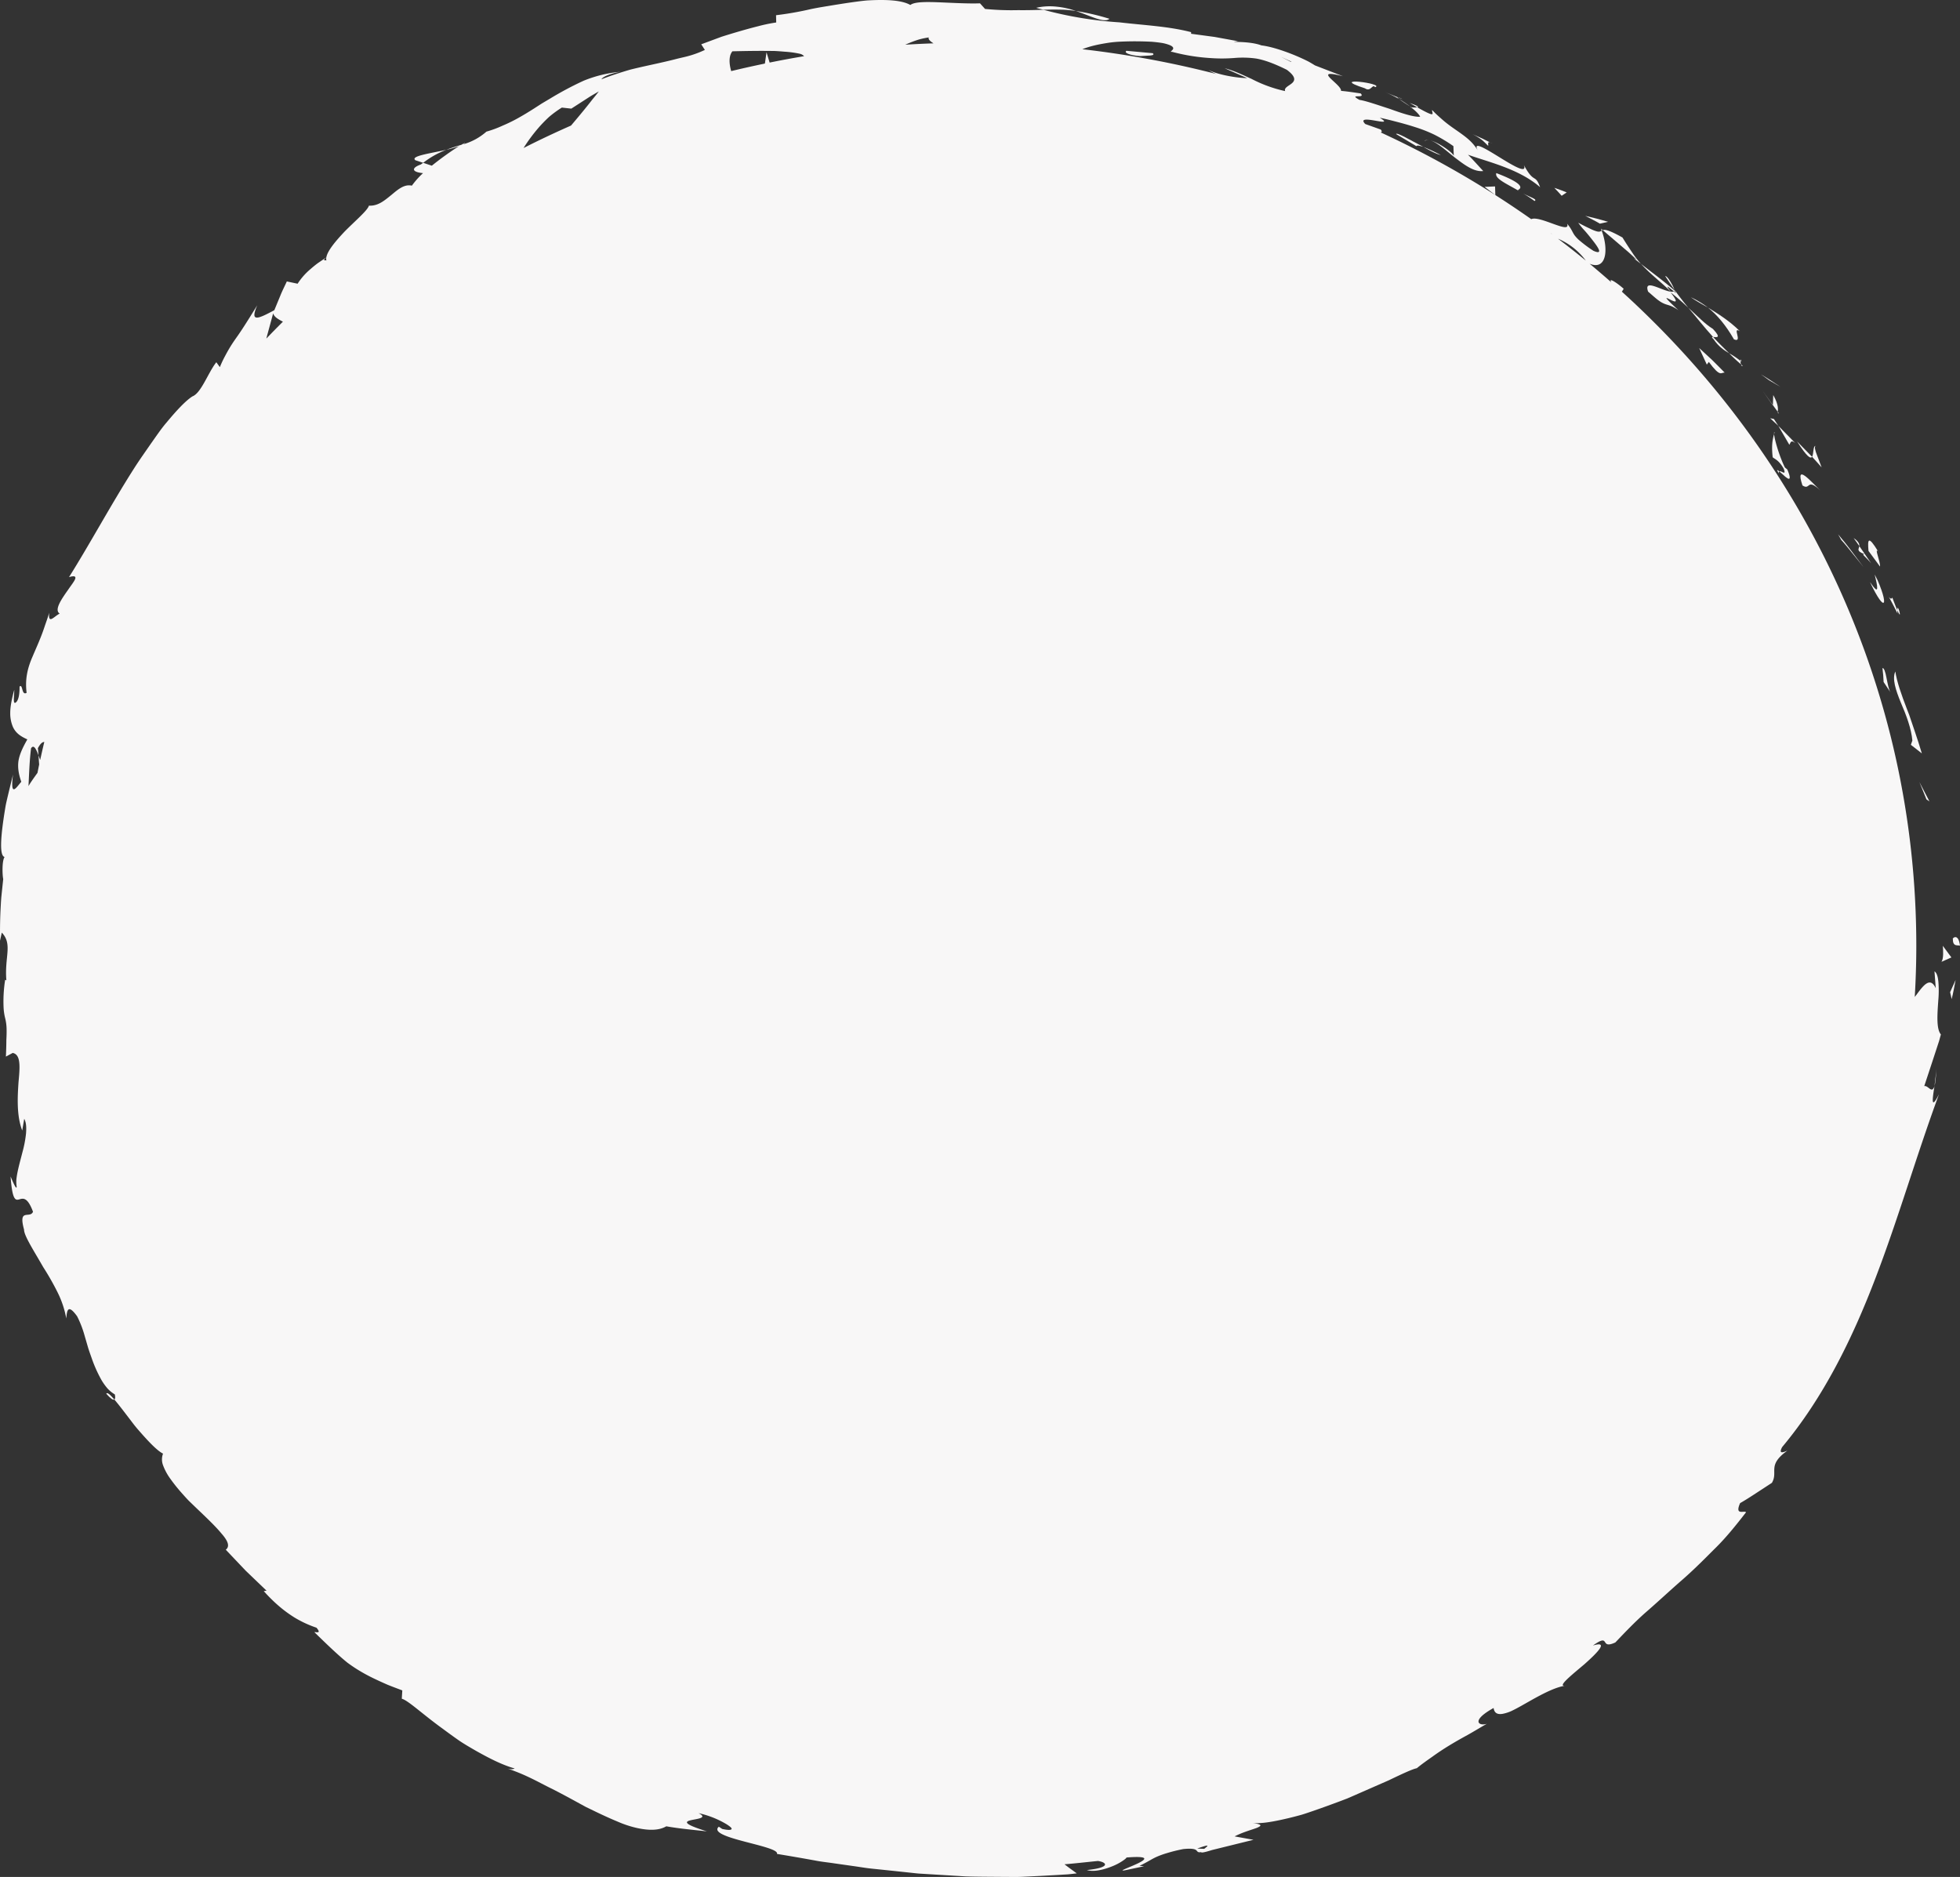 <svg xmlns="http://www.w3.org/2000/svg" xmlns:xlink="http://www.w3.org/1999/xlink" width="1594.383" height="1526.752" viewBox="0 0 1594.383 1526.752">
  <rect x="0" y="0" width="1594.383" height="1526.752" fill="#333333" stroke="none"/>
  <defs>
    <clipPath id="clip-path">
      <rect id="Rectangle_136" data-name="Rectangle 136" width="1594.383" height="1526.752" fill="#f8f7f7"/>
    </clipPath>
  </defs>
  <g id="Group_573" data-name="Group 573" style="isolation: isolate">
    <g id="Group_565" data-name="Group 565" clip-path="url(#clip-path)">
      <g id="Group_564" data-name="Group 564">
        <g id="Group_563" data-name="Group 563" clip-path="url(#clip-path)">
          <g id="Group_562" data-name="Group 562" style="mix-blend-mode: multiply;isolation: isolate">
            <g id="Group_561" data-name="Group 561">
              <g id="Group_560" data-name="Group 560" clip-path="url(#clip-path)">
                <path id="Path_128" data-name="Path 128" d="M369.717,178.865c-.271,7.007,4.815,4.488,5.769,5.55-1.444-11.8-7.1-5.231-5.769-5.55" transform="translate(1218.902 584.937)" fill="#f8f7f7"/>
                <path id="Path_129" data-name="Path 129" d="M368.956,162.074l2.45,1.689-8.185-15.78Z" transform="translate(1198.142 488.145)" fill="#f8f7f7"/>
                <path id="Path_130" data-name="Path 130" d="M363.925,152.355c4.359,10.024,8.615,21.326,9.388,30.9L372.1,186.71l8.928,6.985c-1.642-5.61-3.607-11.589-5.649-17.65-1.027-3.026-2.063-6.078-3.091-9.117q-.774-2.276-1.535-4.539-.871-2.231-1.724-4.441c-4.539-11.744-8.4-22.714-9.565-30.886-2.747,6.061.348,15.191,4.458,25.293" transform="translate(1182.317 419.133)" fill="#f8f7f7"/>
                <path id="Path_131" data-name="Path 131" d="M364.506,124.066c-.954-2.184-2.2-5.21-4.1-10.446-1.8,4.518-7.6-10.738,4.238,13.021a23.7,23.7,0,0,1-.138-2.575" transform="translate(1178.925 372.394)" fill="#f8f7f7"/>
                <path id="Path_132" data-name="Path 132" d="M359.055,117.062c4.668,10.661-.215-7.97,0,0" transform="translate(1184.376 379.398)" fill="#f8f7f7"/>
                <path id="Path_133" data-name="Path 133" d="M363.169,123.388c.486-3.641-4.982-16.21-1.466-12.169-8.314-13.653-8.7-9.861-7.892-.52Z" transform="translate(1166.141 337.428)" fill="#f8f7f7"/>
                <path id="Path_134" data-name="Path 134" d="M350.775,101.812c1.681,2.119,3.078,4.372,4.634,6.555.138-1.56-.378-3.628-4.634-6.555" transform="translate(1157.084 335.842)" fill="#f8f7f7"/>
                <path id="Path_135" data-name="Path 135" d="M356.58,109.884c-2.953-.228.731,1.775,5.472,7.518l-9.659-14.065c-.335,2.553-2.833,3.856,4.187,6.547" transform="translate(1160.101 340.873)" fill="#f8f7f7"/>
                <path id="Path_136" data-name="Path 136" d="M360.049,113.335q-1.109-2.179-2.347-4.617c1.032,4.174,2.158,8.963,2.02,11.052s-1.466,1.457-5.855-4.952c6.169,13.064,10.179,18.166,11.228,16.653.512-.757.262-3.159-.886-7.033-.576-1.939-1.375-4.243-2.416-6.886-.52-1.32-1.1-2.73-1.745-4.217" transform="translate(1167.287 358.623)" fill="#f8f7f7"/>
                <path id="Path_137" data-name="Path 137" d="M356.229,126.512l.6,5.571.344,5.623,5.55,8.37c-1.384-2.1-2.33-7.346-3.245-11.912-.83-4.587-2.124-8.344-3.25-7.652" transform="translate(1175.075 417.048)" fill="#f8f7f7"/>
                <path id="Path_138" data-name="Path 138" d="M346.854,91.713c-1.324-3.379-2.145-6.332-1.182-7.333-2.128.116-1.35,6.745-2.764,8.842,2.7,2.807,5.176,5.756,7.776,8.64-.971-2.79-2.575-6.727-3.83-10.149" transform="translate(1131.134 278.337)" fill="#f8f7f7"/>
                <path id="Path_139" data-name="Path 139" d="M352.26,96.019,340.073,83.531c8.111,12.715,10.953,14.276,12.186,12.488" transform="translate(1121.782 275.54)" fill="#f8f7f7"/>
                <path id="Path_140" data-name="Path 140" d="M359.512,116.591l8.946,11.082c-6.856-8.963-13.218-18.046-20.62-26.566l2.571,4.6c3.254,3.508,6.1,7.217,9.1,10.884" transform="translate(1147.393 333.517)" fill="#f8f7f7"/>
                <path id="Path_141" data-name="Path 141" d="M349.126,81c-5.283-3.452-10.377-6.985-15.9-10.162,2.175,1.565,4.479,3.052,6.547,4.711Z" transform="translate(1099.193 233.673)" fill="#f8f7f7"/>
                <path id="Path_142" data-name="Path 142" d="M344.388,84.062c7.664,3.271-2.037-11,4.84-6.611-8.567-8.52-17.8-14.216-26.028-19.254,7.707,6.224,14.448,14.2,21.188,25.865" transform="translate(1066.124 191.972)" fill="#f8f7f7"/>
                <path id="Path_143" data-name="Path 143" d="M319.98,56.252c4.054,2.889,8.773,5.459,13.846,8.361a75.973,75.973,0,0,0-13.846-8.361" transform="translate(1055.503 185.556)" fill="#f8f7f7"/>
                <path id="Path_144" data-name="Path 144" d="M335.782,74.752l-.288,8.2c1.2,1.646,2.558,3.512,3.938,5.4.142-1.651,1.07-5.24-3.65-13.6" transform="translate(1106.678 246.581)" fill="#f8f7f7"/>
                <path id="Path_145" data-name="Path 145" d="M341.944,85.937l0-.279c-4.217-5.889-7.144-9.973-8.4-11.727l8.4,12.006" transform="translate(1100.232 243.873)" fill="#f8f7f7"/>
                <path id="Path_146" data-name="Path 146" d="M337.405,79.279c-.366-.5-.632-.868-.989-1.363-.043.791.047,1.191.989,1.363" transform="translate(1109.693 257.018)" fill="#f8f7f7"/>
                <path id="Path_147" data-name="Path 147" d="M342.352,98.726c6.749,4.333,3.108-6.555,14.6,4.084-7.682-7.14-20.883-23-14.6-4.084" transform="translate(1123.879 296.148)" fill="#f8f7f7"/>
                <path id="Path_148" data-name="Path 148" d="M350.333,94.631,336.521,80.574l8.958,15.4c.98-.984.881-4.681,4.853-1.341" transform="translate(1110.066 265.786)" fill="#f8f7f7"/>
                <path id="Path_149" data-name="Path 149" d="M334.982,79.144l6.616,6.143-3.6-5.55Z" transform="translate(1104.989 261.069)" fill="#f8f7f7"/>
                <path id="Path_150" data-name="Path 150" d="M339.548,75.484c-7.05-4.393-12.789-10.734-20.07-17.259,6.77,7.867,13.291,16.339,20.2,23.8,2.222.056,7.518,1.6-.129-6.543" transform="translate(1053.847 192.064)" fill="#f8f7f7"/>
                <path id="Path_151" data-name="Path 151" d="M330.8,70.108c-.438-.348-.924-.847-1.341-1.169.327,1.083.761,1.823,1.341,1.169" transform="translate(1086.784 227.406)" fill="#f8f7f7"/>
                <path id="Path_152" data-name="Path 152" d="M302.961,43.256c.223.546.348,1.1.567,1.659a9.474,9.474,0,0,1,.868-.413Z" transform="translate(999.363 142.686)" fill="#f8f7f7"/>
                <path id="Path_153" data-name="Path 153" d="M325.266,65.641c4.4,6.4,8.658,8.941,12.694,11.434-4.118-4.161-8.679-8.4-13.115-13.313-1-.026-1.457.185.421,1.879" transform="translate(1068.683 210.324)" fill="#f8f7f7"/>
                <path id="Path_154" data-name="Path 154" d="M315.111,52.234c2.334,3.43,4.857,7.407,7.7,11.379-1.595-3.912-5.567-11.379-7.7-11.379" transform="translate(1039.442 172.302)" fill="#f8f7f7"/>
                <path id="Path_155" data-name="Path 155" d="M329.344,69.108c.314.254.615.469.929.765-.744-2.626-.971-2.059-.929-.765" transform="translate(1086.374 224.374)" fill="#f8f7f7"/>
                <path id="Path_156" data-name="Path 156" d="M336.831,75.8a11.237,11.237,0,0,1-.529-2.863,64.553,64.553,0,0,0-9.074-6.083,123.38,123.38,0,0,0,9.6,8.945" transform="translate(1079.411 220.541)" fill="#f8f7f7"/>
                <path id="Path_157" data-name="Path 157" d="M324.152,61.556c2.3,2,4.453,4.144,6.684,6.207l-2.373-1.208,5.9,4.565a71.915,71.915,0,0,1-7.26-9.44c-2.283-3.336-4.69-7.041-7.751-11.972-11.194-6.276-14.34-6.607-16.06-6l13.91,11.9Z" transform="translate(1000.465 143.481)" fill="#f8f7f7"/>
                <path id="Path_158" data-name="Path 158" d="M319.972,59.152c3.946,3.572,8.95,7.7,14.9,13.412-7.737-.83-22.435-11.048-18.51-.026,4.088,3.473,6.71,5.954,8.933,7.445a20.489,20.489,0,0,0,5.193,2.777c2.867,1.019,5.15,1.126,10.54,4.935-25.534-23.707,9.242,5.184-6.4-14.547,5.511,4.269,10.1,8.473,14.392,12.462-3.985-4.866-7.712-9.681-11.069-14.375.138.305.232.52.331.782l.129.107-.086.03c.593,1.5.658,2.106-.271.653l-.6-.447a5.3,5.3,0,0,1-2.562.181c-6.392-7.875-.142-2.025,2.562-.181l.868-.206-.043-.138c-8.812-7.828-18.5-14.8-27.756-22.1a132.043,132.043,0,0,0,9.448,9.229" transform="translate(1024.311 164.679)" fill="#f8f7f7"/>
                <path id="Path_159" data-name="Path 159" d="M338.053,90.075c-1.767-1.483-2.6-1.947-.456,1.487-.176-1.092.172-1.234.456-1.487" transform="translate(1109.402 293.429)" fill="#f8f7f7"/>
                <path id="Path_160" data-name="Path 160" d="M348.073,118.181c1.78.967,2.618-.348-.383-7.3l-1.952-1.633c-4.724-9.547-8.391-22.693-8.8-27.1-1.453,5.158-2.106,9.844-1.122,18.828,1.99,1.659,4.935,2.308,8.92,9.191,2.493,6.5-2.192,1.2-3.478,2.351.95.834,2.257,1.977,3.495,3.065a18.124,18.124,0,0,0,3.318,2.6" transform="translate(1106.195 270.984)" fill="#f8f7f7"/>
                <path id="Path_161" data-name="Path 161" d="M335.748,83.328c.133-.477.266-.95.413-1.44-.408-.34-.524.249-.413,1.44" transform="translate(1107.383 269.806)" fill="#f8f7f7"/>
                <path id="Path_162" data-name="Path 162" d="M321.544,65.857l6.22,13.468,1.642-2.175c9.552,12.982,9.9,8.391,12.883,8.7-3.392-3.4-6.689-6.865-10.141-10.205Z" transform="translate(1060.662 217.239)" fill="#f8f7f7"/>
                <path id="Path_163" data-name="Path 163" d="M318.528,45.7c-3.074-.868-6.087-1.784-9.186-2.583l-9.354-2.27c3.955,2.106,8.077,4.045,11.886,6.349Z" transform="translate(989.556 134.727)" fill="#f8f7f7"/>
                <path id="Path_164" data-name="Path 164" d="M304.227,39.245c-3.284-1.354-6.68-2.553-10.1-3.705,2.029,2.132,4.092,4.208,5.992,6.474Z" transform="translate(970.229 117.234)" fill="#f8f7f7"/>
                <path id="Path_165" data-name="Path 165" d="M79.176,36.848l6.34,2.089A72.7,72.7,0,0,1,104.3,28.345c-13.266,3.009-29.532,5.072-25.121,8.5" transform="translate(258.741 93.5)" fill="#f8f7f7"/>
                <path id="Path_166" data-name="Path 166" d="M230.887,8.42A190.325,190.325,0,0,0,203.6,2.079c13.089,4.466,23.127,10.029,27.288,6.341" transform="translate(671.602 6.858)" fill="#f8f7f7"/>
                <path id="Path_167" data-name="Path 167" d="M20.114,264.111c3.516,3.994,5.605,5.382,6.568,4.716-3.534-4.122-5.984-6.242-6.568-4.716" transform="translate(66.349 869.577)" fill="#f8f7f7"/>
                <path id="Path_168" data-name="Path 168" d="M214.5,3.893A90.035,90.035,0,0,1,228.354,5a64.863,64.863,0,0,0-15.54-3.495,49.824,49.824,0,0,0-16.722.9c1.934.645,3.847,1.036,5.812,1.6,4.114-.12,8.245-.2,12.6-.116" transform="translate(646.843 3.934)" fill="#f8f7f7"/>
                <path id="Path_169" data-name="Path 169" d="M366.074,216.34c.7-2.476,1.238-6.727,1.479-14.108-.125,3.409-.851,8.911-1.479,14.108" transform="translate(1207.551 667.093)" fill="#f8f7f7"/>
                <path id="Path_170" data-name="Path 170" d="M264.489,18.4c7.591,3.327,1.44.077,0,0" transform="translate(872.457 60.698)" fill="#f8f7f7"/>
                <path id="Path_171" data-name="Path 171" d="M269.553,27.334a5.406,5.406,0,0,1,4.1-.645c-1.78-.348-3.319-.279-4.1.645" transform="translate(889.162 87.401)" fill="#f8f7f7"/>
                <path id="Path_172" data-name="Path 172" d="M273.572,24.7a100.279,100.279,0,0,0-8.778-5.949c1.35,1.092,4.011,2.932,8.778,5.949" transform="translate(873.463 61.866)" fill="#f8f7f7"/>
                <path id="Path_173" data-name="Path 173" d="M266.752,19.479l6.259,3.6c1.35-.279.769-1.152-6.259-3.6" transform="translate(879.922 64.254)" fill="#f8f7f7"/>
                <path id="Path_174" data-name="Path 174" d="M272.716,21.736,261.995,17.39a95.759,95.759,0,0,1,12.028,5.872c-1.3-1.014-1.78-1.565-1.307-1.526" transform="translate(864.23 57.364)" fill="#f8f7f7"/>
                <path id="Path_175" data-name="Path 175" d="M297.527,318.939c-.464.056-.946.142-1.427.224a10.808,10.808,0,0,0,1.427-.224" transform="translate(976.731 1052.069)" fill="#f8f7f7"/>
                <path id="Path_176" data-name="Path 176" d="M1576.668,814.394a88.728,88.728,0,0,0,.159-15.441c-.391-4.38-1.29-7.656-3.2-8.829l1.032,13.691c-4.376-9.259-9.535-3.026-15.316,4.827-.584.757-1.169,1.526-1.762,2.3.808-13.769,1.259-27.632,1.259-41.594,0-209.521-92.094-398.545-239.818-532.379.129.073.241.172.37.236l1.419-2.313c-6.723-5.906-12.694-9.221-10-5.206q-8.75-7.7-17.715-15.166c13.683,5.679,15.6-11.456,9.8-26.918-.9.58-1.672,1.221-4.182.542a30.184,30.184,0,0,1-5.3-2.171c-2.412-1.1-5.549-2.631-9.595-4.81a58.351,58.351,0,0,0,5.532,6.74c2.5,2.863,5.206,6.25,7.432,9.156,4.419,5.859,6.577,10.128-.623,6.938a105.983,105.983,0,0,1-10.553-7.772,27.088,27.088,0,0,1-4.733-4.81c-1.964-2.751-2.325-5.064-6.113-9.444,3.469,9.092-22.387-7.024-29.153-3.7q-14.359-10.11-29.218-19.606l-.219-7.02-8.5.361,8.683,6.633a780.145,780.145,0,0,0-93.255-50.943c1.088-.241,1.29-.894.047-2.347l-12.574-4.475c-9.027-9.388,26.235,3.7,11.778-5.094,4.587.907,9.186,2.111,14,3.353s9.771,2.631,14.865,4.286a114.8,114.8,0,0,1,15.522,6.1,125.326,125.326,0,0,1,15.553,9.345l.331,8.361c.679-2.02-12.23-11.572-19.589-13.107,5.434,1.161,12.7,7.91,20.376,14,7.793,5.936,15.565,11.9,23.152,11-4.109-4.389-8.12-9-12.41-13.261,17.414,6.2,41.465,11.516,58.668,26.4-4.217-11.464-4.763-2.248-13.205-18.02,5.791,15.093-46.094-27.915-37.544-11.946-4.277-7.084-9.779-10.979-15.69-15.183-3.228-2.248-6.628-4.539-10.158-7.364-1.775-1.4-3.546-3-5.425-4.668A79.654,79.654,0,0,1,1165,89.491c-.559,2.351,4.741,7.338-12.062-2.158a22.911,22.911,0,0,1-4.815-.034c-.49-.327-.666-.443-1.088-.726.3.258.52.451.825.714-.924-.056-1.023-.026.309.258,3.632,2.919,6.362,5.636,7.063,7.441-5.623.292-15.178-2.979-24.709-6.422-9.7-3.112-19.309-6.538-24.618-7.3-9.913-5.481,5.515-.567.92-5.279-5.33-.739-10.557-1.629-15.965-2.063.813-5.274-25-18.656,1.582-11.933l-22.778-8.8c-1.547-.971-3.185-1.947-4.892-2.914-1.724-.924-3.542-1.771-5.395-2.635-3.714-1.711-7.613-3.336-11.507-4.793-7.789-2.889-15.527-5.184-21.743-5.919-10.889-4.127-29.94-2.145-19.017-3.409L988.1,30.053l-19.168-2.579-.03-1.333c-18.377-4.772-38.176-5.584-58.182-7.953A315.615,315.615,0,0,1,848.751,7.949c-6.444.2-12.978.417-20.552.31a225.278,225.278,0,0,1-26.9-.98l-4.11-4.574c-8.258.361-20.638-.284-31.9-.769-11.254-.456-21.369-.623-24.752,2.128-4.625-2.691-12.01-3.834-20.93-4.032-4.458-.1-9.3.039-14.366.34-5.051.46-10.317,1.212-15.66,1.986-5.343.8-10.764,1.676-16.107,2.562-5.348.868-10.626,1.741-15.634,2.889a263.66,263.66,0,0,1-26.553,4.565l.133,5.915A129.98,129.98,0,0,0,616.852,21.3c-4.827,1.208-9.676,2.532-14.641,3.968s-10.055,2.975-15.351,4.655c-5.21,1.939-10.656,3.963-16.434,6.108l2.962,4.578a82.161,82.161,0,0,1-16.829,5.829q-2.405.555-4.9,1.143-2.489.632-5.068,1.285c-3.448.847-7.037,1.668-10.725,2.493-7.381,1.659-15.2,3.284-23.127,5.27C504.928,58.9,497,61.455,489.263,64.5c1.315-2.622,9.457-5.124,15.505-6.108a103.016,103.016,0,0,0-30.065,7.3A270.035,270.035,0,0,0,447.4,80.236q-3.3,1.954-6.581,3.9-3.2,2.063-6.379,4.114c-4.238,2.7-8.464,5.287-12.72,7.652a125.587,125.587,0,0,1-12.913,6.323,89.832,89.832,0,0,1-13.119,4.845,48.548,48.548,0,0,1-19,10.343,9.2,9.2,0,0,0,1.788-1.3c-.834.387-2.033,1.032-3.245,1.711-3.972,1.1-7.931,2.467-12.187,4.019a71.43,71.43,0,0,0,10.472-3.061,247.612,247.612,0,0,0-22.25,16l-7.007-2.343c-.666.494-1.242.834-1.926,1.367-4.935,1.737-6.147,3.495-5.365,4.711.812,1.255,3.607,1.969,7.14,2.321a67.905,67.905,0,0,0-9.066,10.179c-6.091-1.4-11.151,2.953-16.511,7.428-5.459,4.376-10.863,9.285-18.411,8.829-1.165,3.925-10.871,12.079-19.641,20.917-7.295,7.738-14.087,15.694-15.024,21.167q-3.353,2.27-6.7,4.535c-2.252,1.625-4.346,3.392-6.383,5.163a52.529,52.529,0,0,0-10.278,11.722l-8.769-1.853c-1.775,3.89-3.71,7.6-5.3,11.593L223.16,252.3c-13.631,7.333-20.027,10.08-13.889-3.993-9.427,15.247-13.291,21.192-17.066,26.467-1.861,2.648-3.615,5.167-5.726,8.735-1.053,1.78-2.2,3.826-3.49,6.272a88.331,88.331,0,0,0-4.144,8.842l-2.876-3.972c-6.641,8.369-12.264,25.035-19.438,27.774-5.4,3.448-12.574,11.03-20.969,21.154-4.324,4.978-8.335,10.983-12.806,17.276-4.367,6.358-9.169,13.033-13.721,20.186-18.282,28.629-36.478,62.335-52.9,88.393,4.557-1.345,5.7-.559,5.021,1.444s-3.276,5.206-5.807,8.928c-5.214,7.381-11.52,16.378-6.783,19.314-4.5,2.106-9.539,9.332-8.541-.731-1.075,3.731-2.313,7.144-3.443,10.381-1.057,3.263-2.167,6.3-3.293,9.16-2.248,5.73-4.557,10.785-6.581,15.621-4.256,9.6-6.469,18.643-5.06,29.992-4.29,2.54-2.9-7.591-5.73-5.085-.013,2.579.03,10.162-2.846,12.767-2.85,2.549-1.457-5.038-1.47-10.136-2.1,7.673-3.237,13.743-3.271,18.661a27.973,27.973,0,0,0,2.162,11.5c2.618,5.721,7.239,8.081,11.753,10.188-4.084,7.162-6.551,12.711-7.291,18.016-.61,5.326.241,10.368,2.364,16.447-4.152,4.806-9.16,13.33-6.727-5.881-.645,2.657-1.956,8.03-3.564,14.624-.774,3.3-1.668,6.9-2.429,10.648-.636,3.757-1.255,7.639-1.8,11.456-2.188,15.269-3.181,29.429.929,30.331-2.257,3.207-1.793,15.05-1.109,17.943-.636,6.04-1.126,10.7-1.539,14.676-.344,3.972-.46,7.256-.645,10.527-.314,6.543-.481,13.042-.421,24.958L1.47,758.6c8.993,9.453,2.076,19.7,3.714,38.843l-.984-.512A112.472,112.472,0,0,0,2.9,819.2a44.353,44.353,0,0,0,1.328,9.147,38.627,38.627,0,0,1,1.135,9.04c.052,2.227,0,5-.193,8.589-.009,3.576-.125,7.97-.374,13.476l5.541-2.979c6.568,1.333,5.958,10.91,4.759,23.385-.868,12.4-1.668,27.735,2.979,39.715l1.629-9.53c1.754,3.168,1.8,7.325,1.47,11.929a93.354,93.354,0,0,1-2.841,14.976c-1.324,5.227-2.811,10.54-3.856,15.445a67.48,67.48,0,0,0-1.156,6.977,25.536,25.536,0,0,0,.249,5.872c-.112,3.2-3.271-4.208-4.956-8.245,1.337,18.768,3.809,19.447,6.71,18.691,2.983-.757,6.757-2.893,11.529,9.973-2.472,5.958-12.208-3.469-7.291,14.529-.056,4.866,7.716,16.735,15.553,30.439a213.8,213.8,0,0,1,11.976,21.1,78.727,78.727,0,0,1,6.818,20.724c.546-6.272,1.161-12.367,8.838-1.741a84.819,84.819,0,0,1,6.044,15.63c.864,2.979,1.758,6.057,2.665,9.173s2.055,6.19,3.142,9.276a108.655,108.655,0,0,0,7.7,17.315,45.858,45.858,0,0,0,4.926,7.028,25.831,25.831,0,0,0,6.181,5.1c.524,2.536.275,3.727-.37,4.178,2.523,2.936,5.6,6.9,8.941,11.258l5.176,6.775c1.745,2.317,3.559,4.638,5.515,6.818,7.647,8.834,15.148,16.808,19.959,19.133a13.323,13.323,0,0,0-.021,9.4,45.269,45.269,0,0,0,5.932,11.026,135.722,135.722,0,0,0,9.586,11.963c1.8,2.016,3.611,4.079,5.554,6.053,2,1.934,4.006,3.869,5.992,5.786,8,7.617,15.63,14.856,20.492,20.763,5.068,5.751,7.144,10.39,3.5,13.171l16.163,17.031,17,16.3-2.261.365c10.042,11.194,18.407,17.362,25.186,21.571A89.3,89.3,0,0,0,257.446,1324c4.445,5.339-.615,3.3-1.741,3.611,7.854,7.669,14.018,13.584,19.374,18.385,2.678,2.4,5.146,4.531,7.54,6.456,2.476,1.823,4.857,3.465,7.256,4.991a140.34,140.34,0,0,0,15.548,8.473c2.936,1.4,6.117,2.841,9.663,4.4,3.607,1.487,7.669,2.975,12.169,4.69l-.417,6.766c5.262,1.414,16.816,12.552,33.306,24.412,4.071,3.03,8.391,6.177,12.9,9.332,4.535,3.121,9.474,5.932,14.431,8.8,10,5.584,20.346,11.052,31.187,14.2-.714.382-2.089.963-5.648.129a158.178,158.178,0,0,1,18.059,7.368c6.031,2.854,12,6.173,18.2,9.165,6.13,3.108,12.225,6.392,18.222,9.663l8.92,4.875q4.52,2.192,8.911,4.32c5.859,2.794,11.55,5.408,16.984,7.647a87.071,87.071,0,0,0,15.514,5.163c9.8,2.2,18.115,2.24,24.184-1.3,10.9,1.943,22.061,2.871,33.031,4.127-20.126-6.285-17.848-8.017-12.6-9.182,5.266-1.165,13.455-1.775,5.747-5.657a76,76,0,0,1,23.054,9.16c2.639,1.724,4.23,3.018,3.865,3.813s-2.661,1-7.609-.112l-2.764-1.831c-10.446,9.195,49.92,15.57,47.285,22.134q15.514,2.547,30.869,5.335c5.1,1.045,10.291,1.517,15.419,2.3q7.712,1.1,15.4,2.192c5.128.692,10.227,1.616,15.359,2.145s10.261,1.062,15.376,1.595,10.235,1.088,15.338,1.629c2.553.262,5.1.584,7.652.791l7.665.468q15.333.929,30.542,1.849c10.153.309,20.281.288,30.37.391,5.042-.021,10.089.172,15.1-.06l15.015-.722q7.492-.412,14.946-.825l7.445-.456c2.472-.215,4.931-.529,7.389-.8-3.357-2.476-6.659-4.759-9.964-7.4,9.079-.718,18.123-1.8,27.193-2.691,7.4,1.083,10.609,5.364-8.984,7.385,5.446,1.75,13.549-.241,20.221-2.893a44.82,44.82,0,0,0,8.455-4.312c2.145-1.388,3.473-2.519,3.529-3,19.12-1.513,15.987,1.513,9.367,4.729-6.6,3.215-16.674,6.6-10.807,5.708l15.763-3.318-3.761-.361c6.1-2.786,9.225-5.12,13.739-7.2a68.166,68.166,0,0,1,8.322-3.039,127.471,127.471,0,0,1,13.536-3.366c14.912-1.543,8.739,3.417,14.555,2.472.12.589,2.141.434,8.885-1.707l33.723-8.318-15.372-2.768c6.865-3.576,14.68-5.558,18.561-7.136,3.826-1.762,3.817-2.6-4.943-4.032,6.482,1.256,17.341-.619,30.37-3.714,3.25-.782,6.633-1.663,10.106-2.609,3.443-1.014,6.921-2.252,10.48-3.46,7.106-2.459,14.418-5.124,21.635-7.828q2.7-1.025,5.382-2.05,2.624-1.141,5.219-2.265c3.452-1.513,6.848-3,10.149-4.449,6.6-2.893,12.836-5.627,18.4-8.06,10.914-5.244,19.224-9.122,22.869-9.865,4.135-3.43,8.473-6.422,12.823-9.5,4.316-3.13,8.8-6.078,13.493-8.945s9.612-5.661,14.779-8.477c5.141-2.854,10.317-6.066,15.9-9.238-6.25,2.162-13.7-2.214,5.459-12.823.576,4.251,3.246,5.429,7.308,4.767a31.243,31.243,0,0,0,7.02-2.226c2.549-1.187,5.343-2.687,8.284-4.329,11.25-6.306,24.752-14.5,35.24-16.283-5.85.434,5.627-8.722,16.013-17.513,10.893-9.655,20.118-19.224,6.938-15.217,14.955-10.674,4.892,3.662,18.226-2.5,7.566-7.927,15.432-16.236,24.348-24.146,9.027-7.806,18.067-16.2,27.6-24.64,9.719-8.275,18.94-17.448,28.272-26.828,9.539-9.22,17.878-19.662,26.089-30.258-1.208-1.844-9.509,3.155-4.814-7.467,4.488-2.549,8.73-5.309,12.986-8.094l12.87-8.4c5.412-9.16-4.26-14.121,12.638-26.235-3.052,1.337-7.6,3.271-4.269-2.889,33.654-40.257,57.142-88.324,75.893-137.393,18.862-49.28,33.224-99.454,51.652-149.55-6.766,13.3-5.352,3.946-3.645-6.667-2.162,6.757-5.219-.9-8.344.052l6.9-20.913,3.452-10.54,1.728-5.287,1.458-5.326c-3.732-4.312-2.941-15.866-2.149-27.026m-286.677-602.4q-11.142-9.124-22.654-17.831a54.531,54.531,0,0,1,22.654,17.831m-27.679-21.807c-.017.043-.065.069-.1.1-.271-.2-.55-.4-.825-.6ZM1050.624,50.192a4.578,4.578,0,0,0-.714.056c-12.083-6.186-7.823-3.907.714-.056M899.419,35.164a92.023,92.023,0,0,1,11.288-1.247,262.441,262.441,0,0,1,26.247.052c3.723.327,6.7.7,9.053,1.109a33.134,33.134,0,0,1,5.322,1.535c2.51,1.019,3.142,2,3.022,2.846-.245,1.689-3.486,2.854-.834,2.73A158.936,158.936,0,0,0,984.7,47.235a127.462,127.462,0,0,0,19.537-.077,79.028,79.028,0,0,1,17.749.486c6.6,1.182,14.362,3.95,24.808,9.139,15.239,11.465-3.654,11.856-1.376,17.315a109.609,109.609,0,0,1-27.34-9.926c-7.475-3.319-14.009-6.659-21.854-8.649l18.291,8c-7.965-.013-23.625-2.622-31.449-6.607a35.015,35.015,0,0,0,6.474,3.306A801.363,801.363,0,0,0,880.445,40.035a67.8,67.8,0,0,1,9.216-2.914c2.97-.731,6.233-1.384,9.758-1.956M741.04,34.4c2.42-.929,4.888-1.84,7.329-2.506a71.607,71.607,0,0,1,7.17-1.449c-.8,1.616,1.75,3.525,3.852,4.81q-11.542.393-22.994,1.109c1.518-.679,3.061-1.345,4.643-1.964M595.8,41.728c1.513-.026,12.819-.348,24.885-.344,3.013.021,6.083.047,9.061.069,3,.133,5.928.374,8.619.6a83.55,83.55,0,0,1,12.406,1.711,6.536,6.536,0,0,1,3.327,1.947q-14.115,2.341-28.036,5.188l-2.532-8.378-1.32,9.178c-9.191,1.913-18.338,3.929-27.4,6.147-1.917-6.56-1.9-12.746.989-16.116M437.95,104.063a112.058,112.058,0,0,1,8.782-9.04,90.052,90.052,0,0,1,10.3-7.51l7.72.847,11.078-7.144c1.857-1.178,3.693-2.42,5.58-3.551l5.709-3.31c-1.4,1.874-3.164,4.058-5.189,6.5-1.969,2.549-4.2,5.352-6.62,8.318-3.319,4.075-6.994,8.473-10.807,12.96q-19.608,8.627-38.6,18.252a134.559,134.559,0,0,1,12.045-16.318m-172.5,105.356a5.931,5.931,0,0,0,.06,2.549c-1.143-.709-3.675.572-.06-2.549M222.2,254.894c.8,2.9,4.148,4.827,7.94,6.757q-6.828,6.8-13.476,13.747c.322-1.333.662-2.657,1.032-3.959ZM25.245,608.72c2.136-3.349,4.041.219,6.078,5.7-.146-2.141-.31-4.187-.529-5.8,2.046-3.787,3.757-5.206,5.231-5.06-1.174,4.845-2.265,9.719-3.34,14.6-.46-1.294-.9-2.558-1.363-3.744.168,2.3.314,4.8.537,7.424-.481,2.261-.907,4.544-1.371,6.813-3.117,4.312-5.79,8.068-7.312,10.777.507-10.218.812-20.526,2.068-30.714m954.322,895.173-5.674-.241c11.538-4.187,8.572-2.051,5.674.241" transform="translate(0.001 -0.001)" fill="#f8f7f7"/>
                <path id="Path_177" data-name="Path 177" d="M291.529,34.927c.348-1.113-.929-3.714,1.711-2.674L286.86,29.06l-8.249-3.693a45.6,45.6,0,0,1,8.193,5.077c1.831,1.565,3.121,2.979,4.724,4.483" transform="translate(919.041 83.677)" fill="#f8f7f7"/>
                <path id="Path_178" data-name="Path 178" d="M282.014,26.969l1.668.834a11.872,11.872,0,0,0-1.668-.834" transform="translate(930.266 88.961)" fill="#f8f7f7"/>
                <path id="Path_179" data-name="Path 179" d="M283.285,32.751c-1.608,4.668,8.769,8.765,19.241,15.05a20.143,20.143,0,0,1-1.78-1.2c6.985-3.276-4.991-9.083-17.461-13.846" transform="translate(933.913 108.034)" fill="#f8f7f7"/>
                <path id="Path_180" data-name="Path 180" d="M297.571,42.793c2.841-1.311-3.435-3-9.371-6.2a93.323,93.323,0,0,1,9.371,6.2" transform="translate(950.671 120.698)" fill="#f8f7f7"/>
                <path id="Path_181" data-name="Path 181" d="M266.462,20.892c4.918,3.439,6.061-3.972,8.318-.9,4.4-1.38-5.584-3.7-12.651-4.367s-11.254.288,4.333,5.27" transform="translate(843.794 50.909)" fill="#f8f7f7"/>
                <path id="Path_182" data-name="Path 182" d="M264.192,25.578l16.559,9.878c.228-.971,2.734-.413,5.653.559-10.588-5.416-21.794-12.157-22.211-10.437" transform="translate(871.477 83.47)" fill="#f8f7f7"/>
                <path id="Path_183" data-name="Path 183" d="M283.493,34.425A147.265,147.265,0,0,0,269.359,27.8c5.373,3.069,10.6,5.79,14.134,6.629" transform="translate(888.522 91.689)" fill="#f8f7f7"/>
                <path id="Path_184" data-name="Path 184" d="M224.576,13.915c5.279-.5,13.244.073,10.42-2.351L213.631,9.612c-2.485,1.586,3,3.753,10.944,4.3" transform="translate(702.704 31.707)" fill="#f8f7f7"/>
                <path id="Path_185" data-name="Path 185" d="M370.262,201.07c1.41-5.184,2.162-10.416,3.254-15.647l-4.483,10c.524,1.883.808,3.757,1.229,5.644" transform="translate(1217.311 611.646)" fill="#f8f7f7"/>
                <path id="Path_186" data-name="Path 186" d="M375.471,188.41l-6.977-9.435c.262,3.516.774,10.364-1.1,13.012Z" transform="translate(1211.918 590.376)" fill="#f8f7f7"/>
              </g>
            </g>
          </g>
        </g>
      </g>
    </g>
  </g>
</svg>
